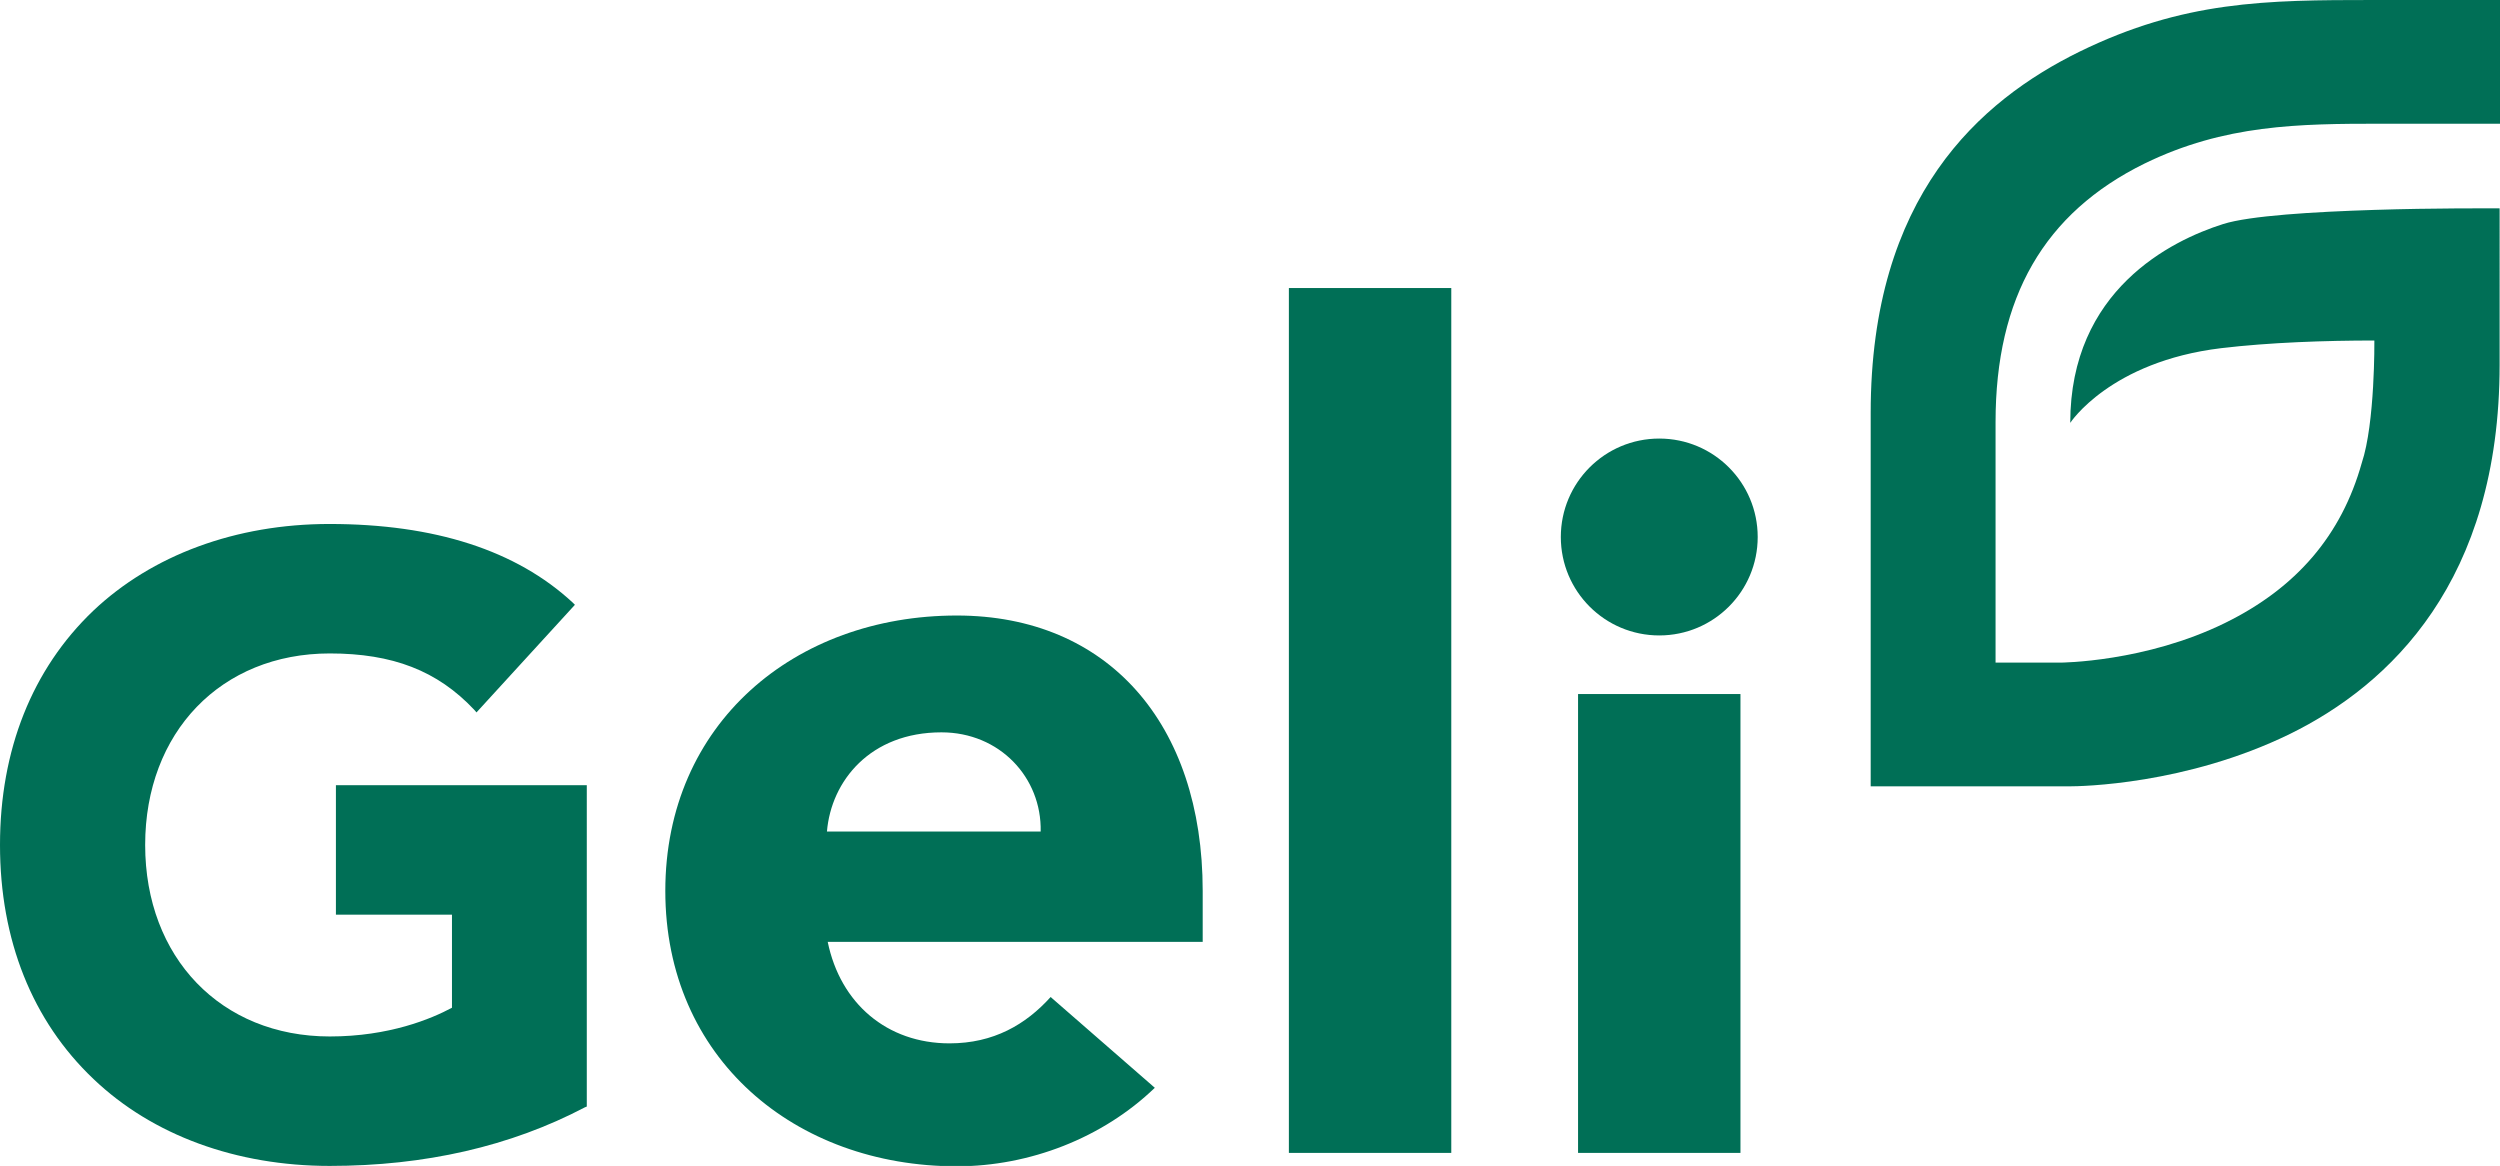 
<svg version="1.1" id="logo-img" xmlns="http://www.w3.org/2000/svg" xmlns:xlink="http://www.w3.org/1999/xlink" x="0px" y="0px"
	 viewBox="0 0 652.7 304.4" xml:space="preserve">
<style type="text/css">
	.st0{fill:#006F56;}
</style>
<g>
	<path class="st0" d="M87.7,205v33.8H118v24.3c-5.4,2.9-16.4,7.5-31.9,7.5c-28.4,0-48.2-20.6-48.2-50c0-29.4,19.8-50,48.2-50
		c16.4,0,28.1,4.5,37.7,14.7l0.6,0.7l25.7-28.1l-0.6-0.6c-14.7-13.6-36-20.5-63.5-20.5c-24.4,0-46.3,8.1-61.7,22.7
		C8.4,174.7,0,195.8,0,220.6c0,24.8,8.4,45.9,24.4,61.1c15.4,14.7,37.3,22.7,61.7,22.7c24.8,0,47.2-5.1,66.6-15.3l0.5-0.2V205H87.7z
		"/>
	<path class="st0" d="M433.2,114.5c14.2,0,25.7,11.5,25.7,25.7c0,14.2-11.5,25.7-25.7,25.7c-14.2,0-25.7-11.5-25.7-25.7
		C407.5,126,419,114.5,433.2,114.5"/>
	<rect x="336.5" y="75.2" class="st0" width="42.4" height="225.8"/>
	<rect x="412" y="181.2" class="st0" width="42.4" height="119.8"/>
	<path class="st0" d="M314,232.6c0-43.7-24.8-71.9-64.2-71.9c-42.3,0-76.1,28.2-76.1,71.9s33.8,71.9,76.1,71.9
		c19,0,38.1-7.4,51.7-20.5l-27.2-23.7c-6.5,7.2-14.9,12.1-26.4,12.1c-16.3,0-28.5-10.4-31.8-26.5H314V232.6z M215.9,217.1
		c1.1-13.2,11.3-25.9,29.9-25.9c15.2,0,26.2,11.8,25.9,25.9H215.9z"/>
	<path class="st0" d="M652.7,32.3V0c0,0-4.8,0-33,0c-28.2,0-49.6,0.2-76.8,13.5c-26,12.8-54.5,37.7-54.5,94.3v97.5h51.8
		c3,0,30.5-0.4,57.7-13.7c26-12.8,54.7-39.8,54.7-96.4V54.4c-2.5,0-17-0.1-32.7,0.4c-15.7,0.5-32.6,1.5-39.5,3.7
		c-13.6,4.3-39.9,17.3-39.9,51.9c0,0,10.4-16,39.4-19.5c12.6-1.5,27.3-2,40-2c0,0,0.2,21.6-3.3,32c-5.3,18.9-17.1,32.6-35.6,41.7
		c-20.9,10.3-43,10.4-43.2,10.4h-16.8v-62.8c0-32.6,12.7-54.6,38.9-67.5c20.9-10.2,40.3-10.4,61.7-10.4
		C637.3,32.3,652.7,32.3,652.7,32.3z"/>
</g>
</svg>
